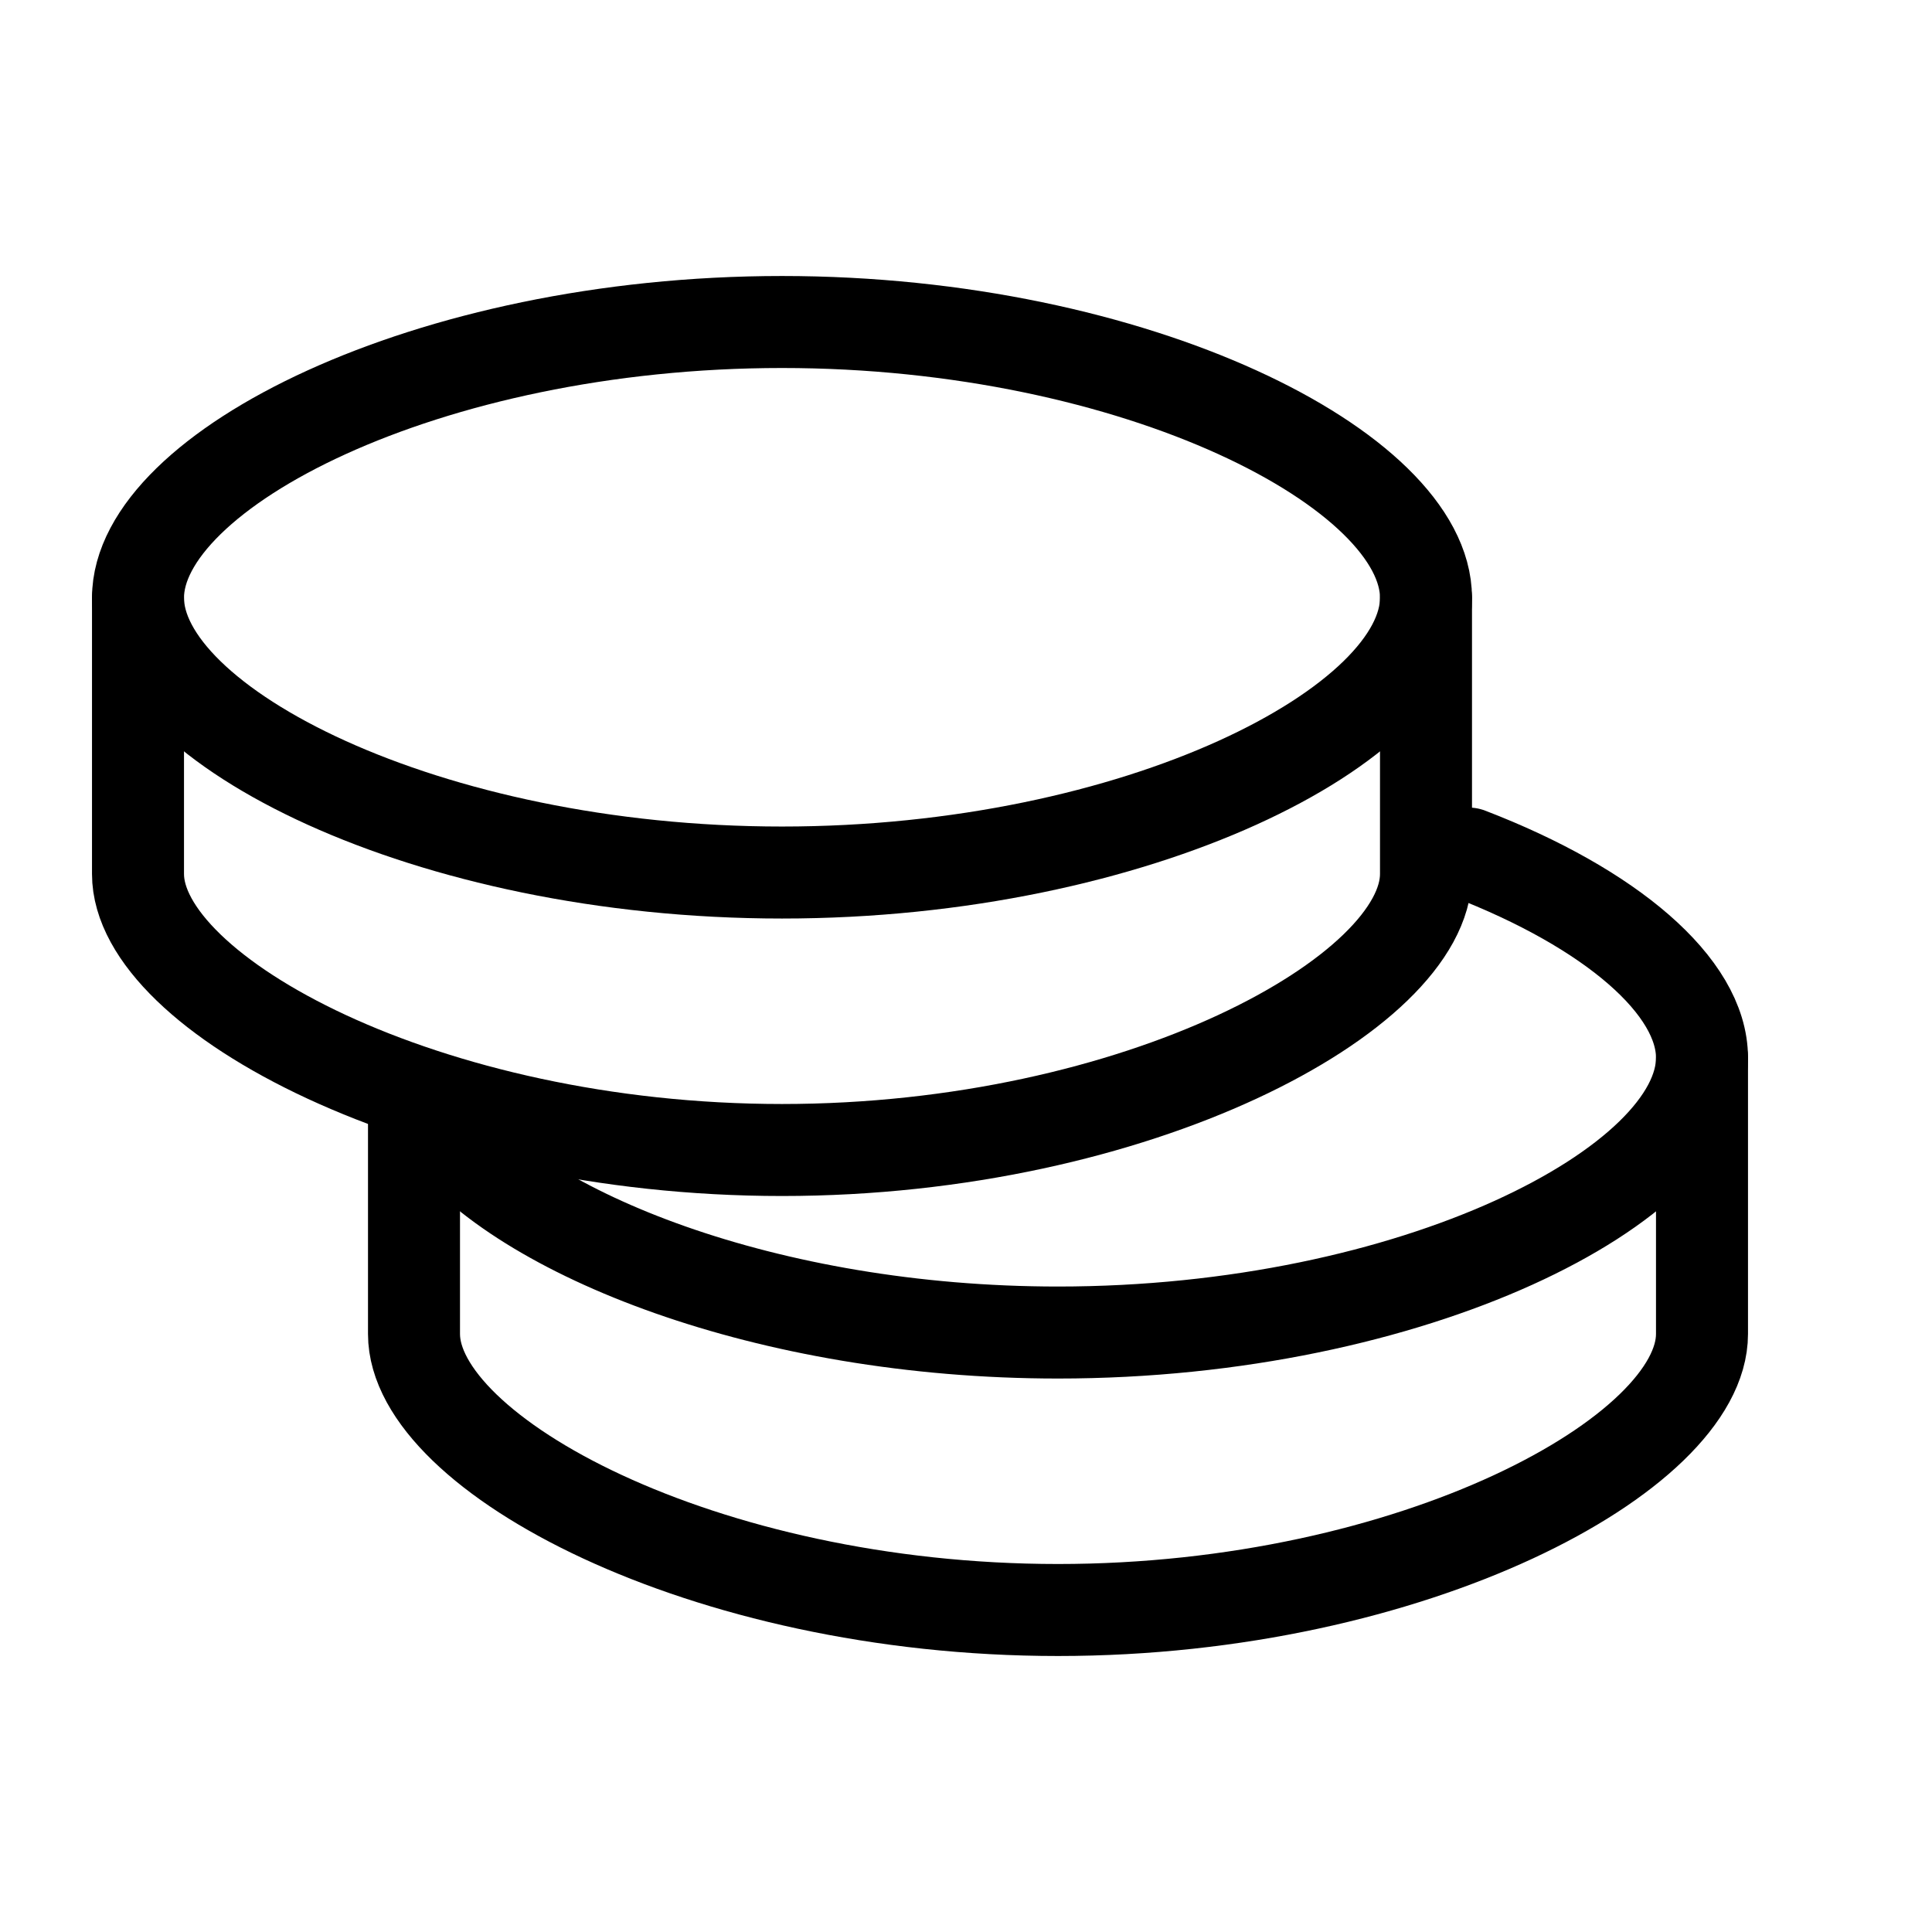 <?xml version="1.0" encoding="utf-8"?><!-- Uploaded to: SVG Repo, www.svgrepo.com, Generator: SVG Repo Mixer Tools -->
<svg width="800px" height="800px" viewBox="0 0 21 21" xmlns="http://www.w3.org/2000/svg">
<g fill="none" fill-rule="evenodd" stroke="#000000" stroke-linecap="round" stroke-linejoin="round" transform="translate(1 3)">
<path d="m17.5 8.5v3c0 1.299-3.134 3-7 3-3.866 0-7-1.701-7-3 0-.428 0-1.261 0-2.5"/>
<path d="m3.794 9.259c.865 1.148 3.54 2.225 6.706 2.225 3.866 0 7-1.605 7-2.986 0-.775-.987-1.624-2.536-2.22"/>
<path d="m14.5 3.5v3c0 1.299-3.134 3-7 3-3.866 0-7-1.701-7-3 0-.641 0-2.359 0-3"/>
<path d="m7.5 6.484c3.866 0 7-1.605 7-2.986 0-1.381-3.134-2.998-7-2.998-3.866 0-7 1.617-7 2.998 0 1.381 3.134 2.986 7 2.986z"/>
</g>
</svg>